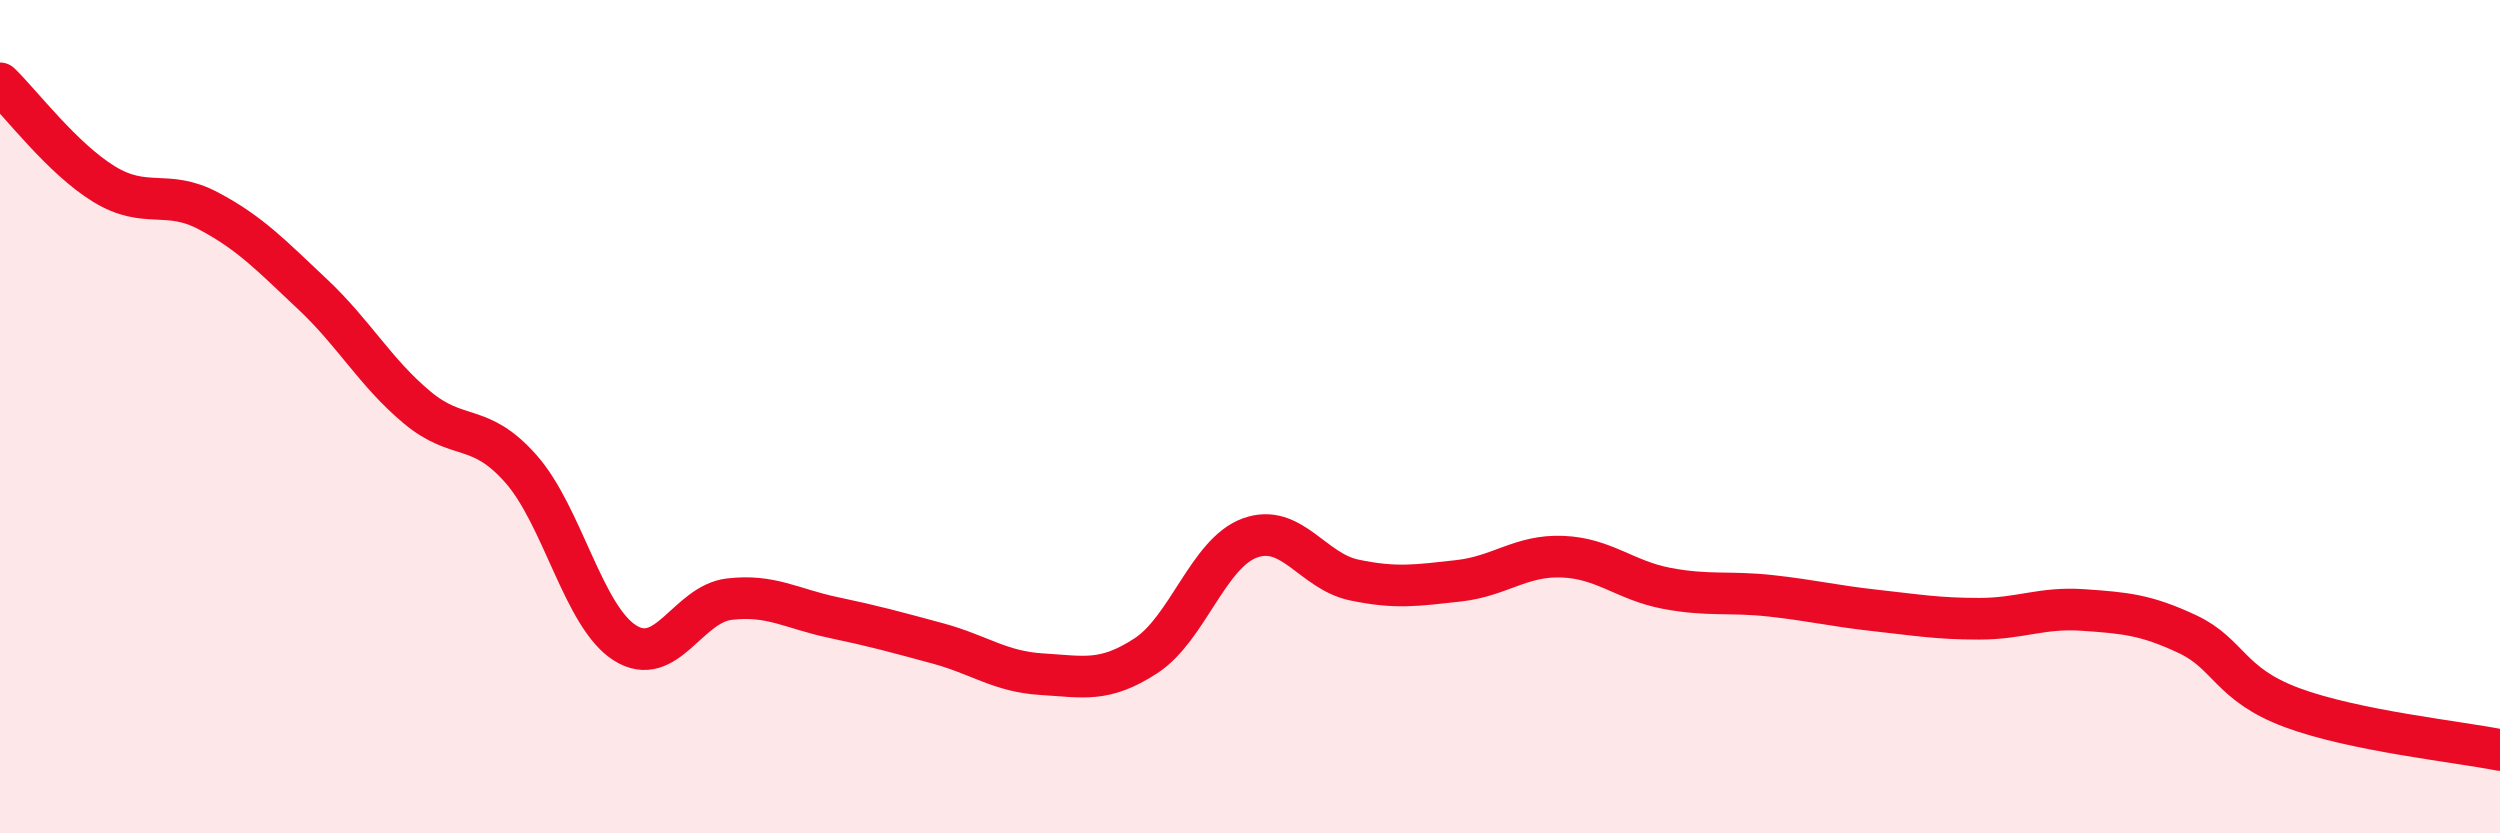 
    <svg width="60" height="20" viewBox="0 0 60 20" xmlns="http://www.w3.org/2000/svg">
      <path
        d="M 0,2 C 0.5,2.48 1.5,3.81 2.5,4.42 C 3.5,5.03 4,4.53 5,5.06 C 6,5.59 6.5,6.12 7.5,7.06 C 8.5,8 9,8.93 10,9.77 C 11,10.61 11.5,10.12 12.5,11.25 C 13.5,12.38 14,14.8 15,15.43 C 16,16.06 16.5,14.5 17.5,14.38 C 18.5,14.26 19,14.61 20,14.82 C 21,15.03 21.5,15.17 22.5,15.44 C 23.5,15.71 24,16.12 25,16.18 C 26,16.24 26.5,16.39 27.5,15.74 C 28.5,15.09 29,13.27 30,12.91 C 31,12.55 31.5,13.71 32.5,13.92 C 33.5,14.13 34,14.05 35,13.94 C 36,13.83 36.5,13.32 37.5,13.36 C 38.5,13.4 39,13.93 40,14.12 C 41,14.31 41.5,14.19 42.5,14.3 C 43.5,14.41 44,14.54 45,14.65 C 46,14.76 46.5,14.85 47.5,14.85 C 48.5,14.85 49,14.57 50,14.64 C 51,14.71 51.5,14.75 52.5,15.22 C 53.5,15.69 53.5,16.42 55,16.98 C 56.5,17.54 59,17.8 60,18L60 20L0 20Z"
        fill="#EB0A25"
        opacity="0.1"
        stroke-linecap="round"
        stroke-linejoin="round"
      />
      <path
        d="M 0,2 C 0.5,2.48 1.5,3.81 2.5,4.42 C 3.5,5.03 4,4.53 5,5.06 C 6,5.59 6.5,6.12 7.5,7.06 C 8.5,8 9,8.93 10,9.77 C 11,10.61 11.5,10.12 12.5,11.25 C 13.5,12.38 14,14.8 15,15.43 C 16,16.06 16.5,14.5 17.5,14.38 C 18.5,14.26 19,14.61 20,14.82 C 21,15.03 21.5,15.17 22.5,15.44 C 23.5,15.71 24,16.12 25,16.18 C 26,16.24 26.5,16.39 27.5,15.74 C 28.5,15.09 29,13.27 30,12.91 C 31,12.55 31.5,13.71 32.5,13.92 C 33.5,14.13 34,14.05 35,13.94 C 36,13.83 36.5,13.32 37.5,13.36 C 38.5,13.4 39,13.93 40,14.12 C 41,14.31 41.5,14.19 42.5,14.3 C 43.5,14.41 44,14.54 45,14.65 C 46,14.76 46.5,14.85 47.5,14.85 C 48.5,14.85 49,14.57 50,14.64 C 51,14.71 51.5,14.75 52.5,15.22 C 53.5,15.69 53.5,16.42 55,16.98 C 56.5,17.54 59,17.8 60,18"
        stroke="#EB0A25"
        stroke-width="1"
        fill="none"
        stroke-linecap="round"
        stroke-linejoin="round"
      />
    </svg>
  